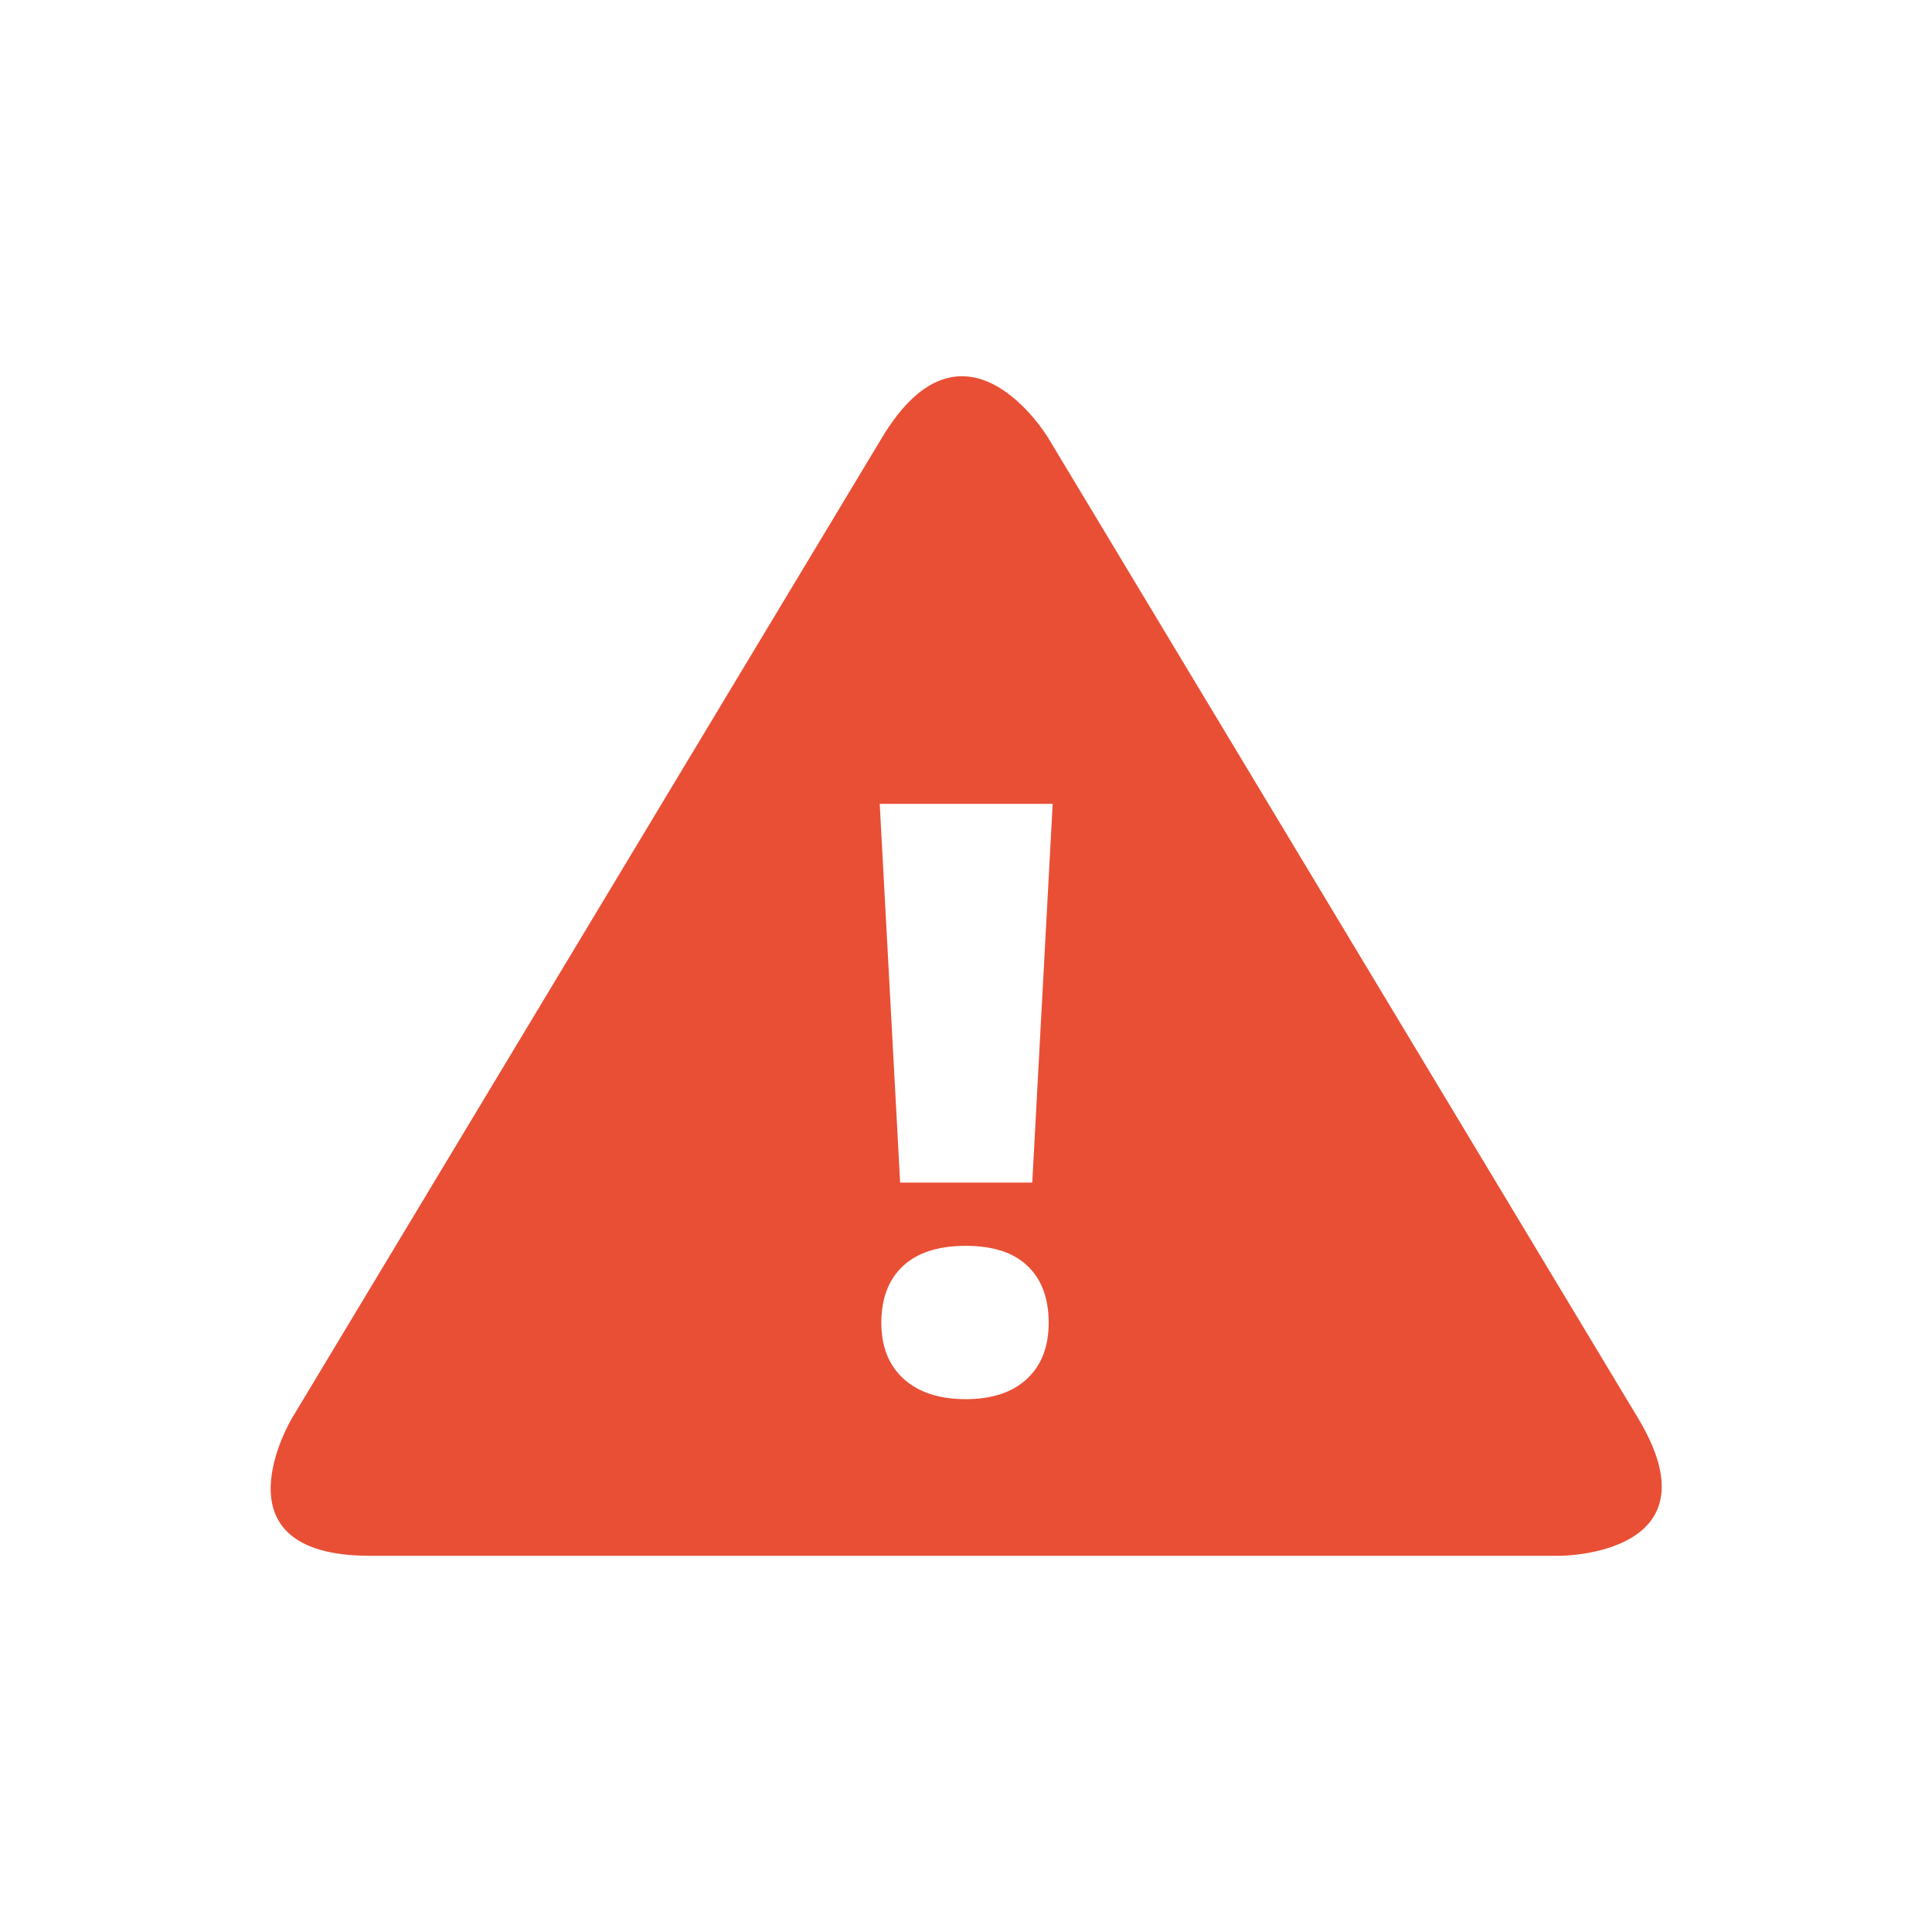 <svg xmlns="http://www.w3.org/2000/svg" viewBox="0 0 500 500"><defs><style>.a{fill:#e94f35;}</style></defs><title>tippklick_icons</title><path class="a" d="M423.915,366.994,271.2,113.213s-21.455-35.642-42.91,0L75.579,366.994S54.124,402.636,95.73,402.636H403.75S445.356,402.636,423.915,366.994ZM265.749,356.873q-5.649,5.229-15.8,5.23-10.258,0-16.059-5.23t-5.8-14.558q0-9.426,5.595-14.66t16.267-5.233q10.567,0,16.007,5.233t5.44,14.66Q271.4,351.639,265.749,356.873Zm1.4-50.82H232.956l-5.284-98.014h44.759Z"/></svg>